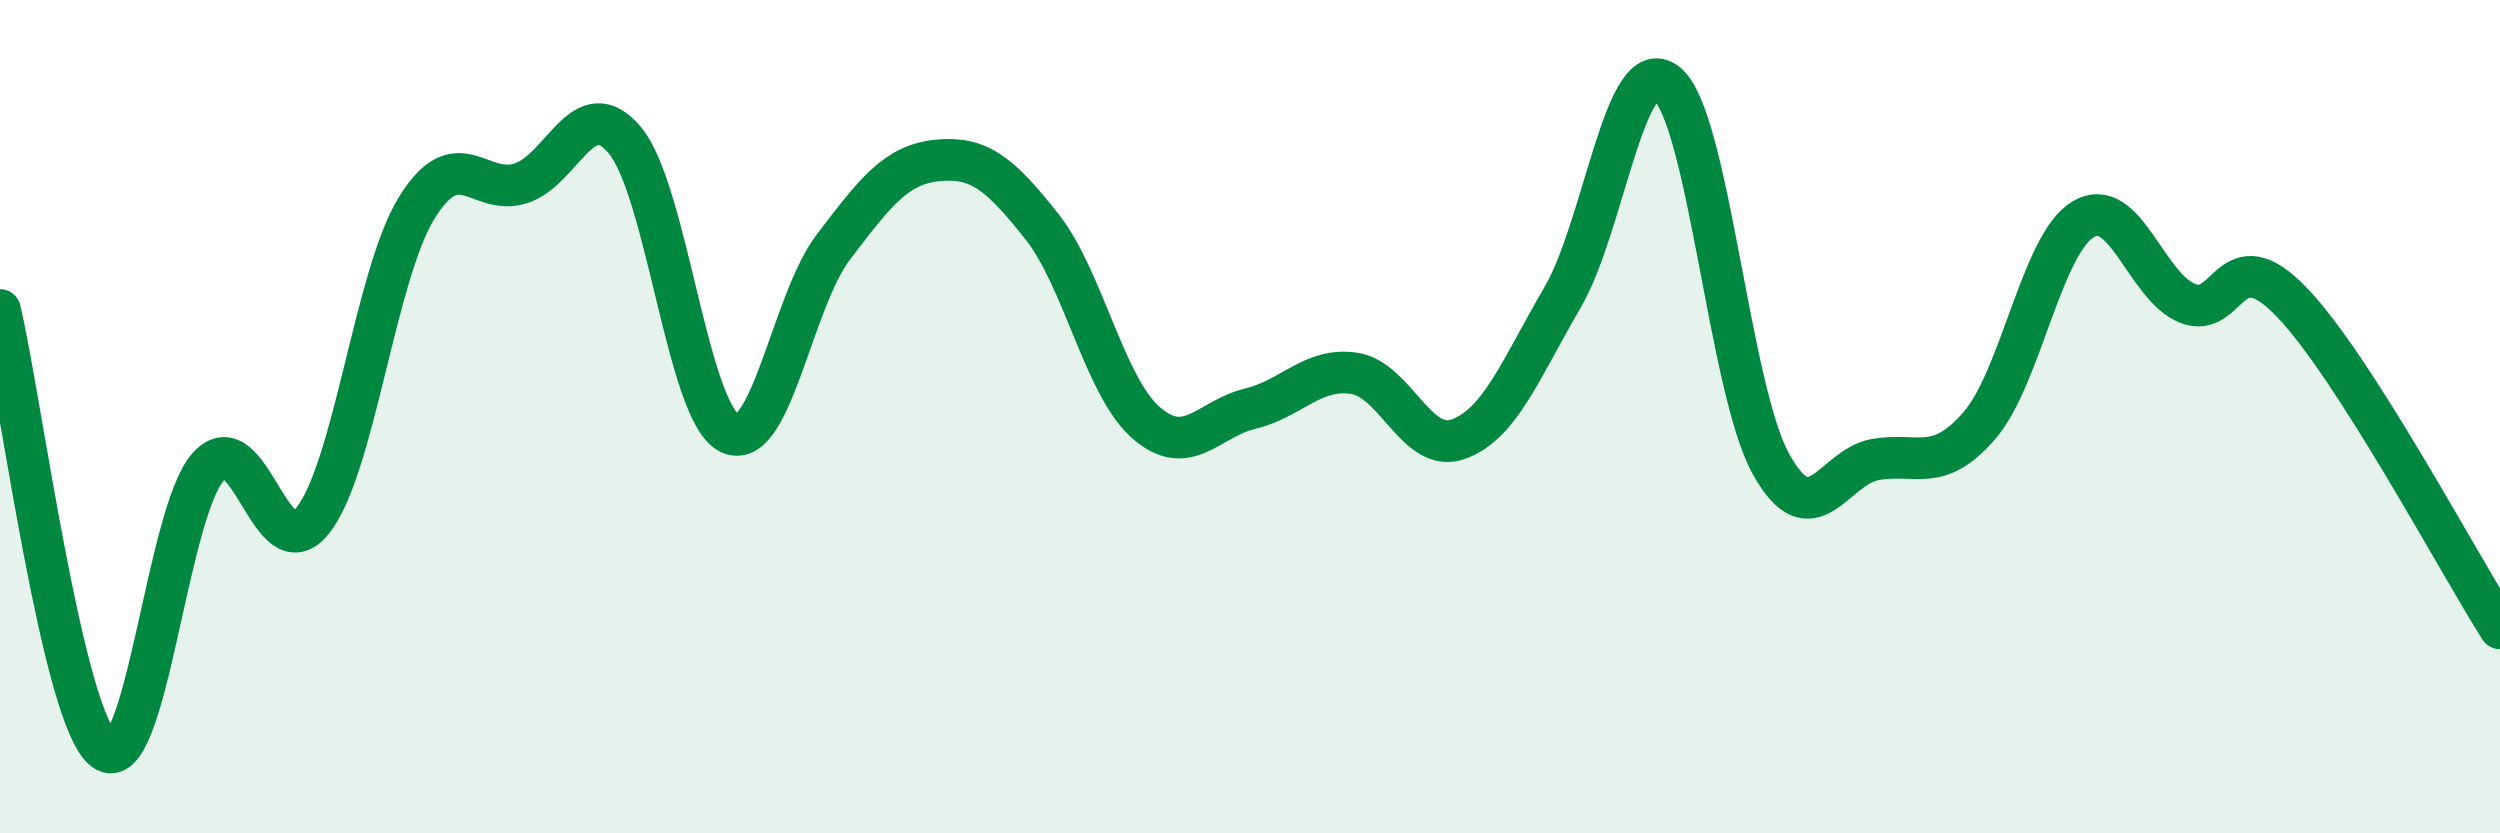 
    <svg width="60" height="20" viewBox="0 0 60 20" xmlns="http://www.w3.org/2000/svg">
      <path
        d="M 0,7.44 C 0.5,9.55 1.5,17.25 2.5,18 C 3.5,18.75 4,12.3 5,11.2 C 6,10.1 6.5,13.74 7.5,12.5 C 8.5,11.26 9,6.61 10,4.99 C 11,3.37 11.5,4.72 12.5,4.4 C 13.5,4.08 14,2.17 15,3.37 C 16,4.57 16.5,9.88 17.5,10.39 C 18.5,10.9 19,7.24 20,5.93 C 21,4.62 21.5,3.95 22.5,3.85 C 23.5,3.75 24,4.17 25,5.43 C 26,6.69 26.5,9.26 27.5,10.14 C 28.5,11.02 29,10.05 30,9.81 C 31,9.57 31.5,8.81 32.5,8.96 C 33.5,9.11 34,10.9 35,10.54 C 36,10.18 36.5,8.85 37.5,7.14 C 38.5,5.43 39,1.2 40,2 C 41,2.8 41.5,9.32 42.5,11.13 C 43.5,12.94 44,11.21 45,11.03 C 46,10.85 46.5,11.37 47.5,10.22 C 48.5,9.07 49,5.85 50,5.26 C 51,4.67 51.5,6.88 52.5,7.28 C 53.5,7.68 53.5,5.69 55,7.25 C 56.5,8.81 59,13.51 60,15.08L60 20L0 20Z"
        fill="#008740"
        opacity="0.1"
        stroke-linecap="round"
        stroke-linejoin="round"
      />
      <path
        d="M 0,7.44 C 0.5,9.55 1.5,17.25 2.5,18 C 3.5,18.75 4,12.3 5,11.2 C 6,10.1 6.5,13.74 7.5,12.5 C 8.5,11.26 9,6.61 10,4.99 C 11,3.37 11.5,4.72 12.5,4.4 C 13.5,4.08 14,2.17 15,3.37 C 16,4.57 16.5,9.88 17.5,10.39 C 18.5,10.9 19,7.24 20,5.93 C 21,4.62 21.5,3.95 22.5,3.85 C 23.5,3.75 24,4.17 25,5.43 C 26,6.69 26.5,9.26 27.5,10.14 C 28.5,11.02 29,10.05 30,9.81 C 31,9.57 31.5,8.81 32.5,8.96 C 33.5,9.11 34,10.9 35,10.54 C 36,10.18 36.5,8.85 37.5,7.14 C 38.5,5.43 39,1.2 40,2 C 41,2.8 41.5,9.32 42.5,11.13 C 43.5,12.94 44,11.21 45,11.03 C 46,10.85 46.5,11.37 47.5,10.22 C 48.5,9.07 49,5.85 50,5.26 C 51,4.67 51.5,6.88 52.5,7.28 C 53.5,7.68 53.5,5.69 55,7.25 C 56.5,8.81 59,13.51 60,15.08"
        stroke="#008740"
        stroke-width="1"
        fill="none"
        stroke-linecap="round"
        stroke-linejoin="round"
      />
    </svg>
  